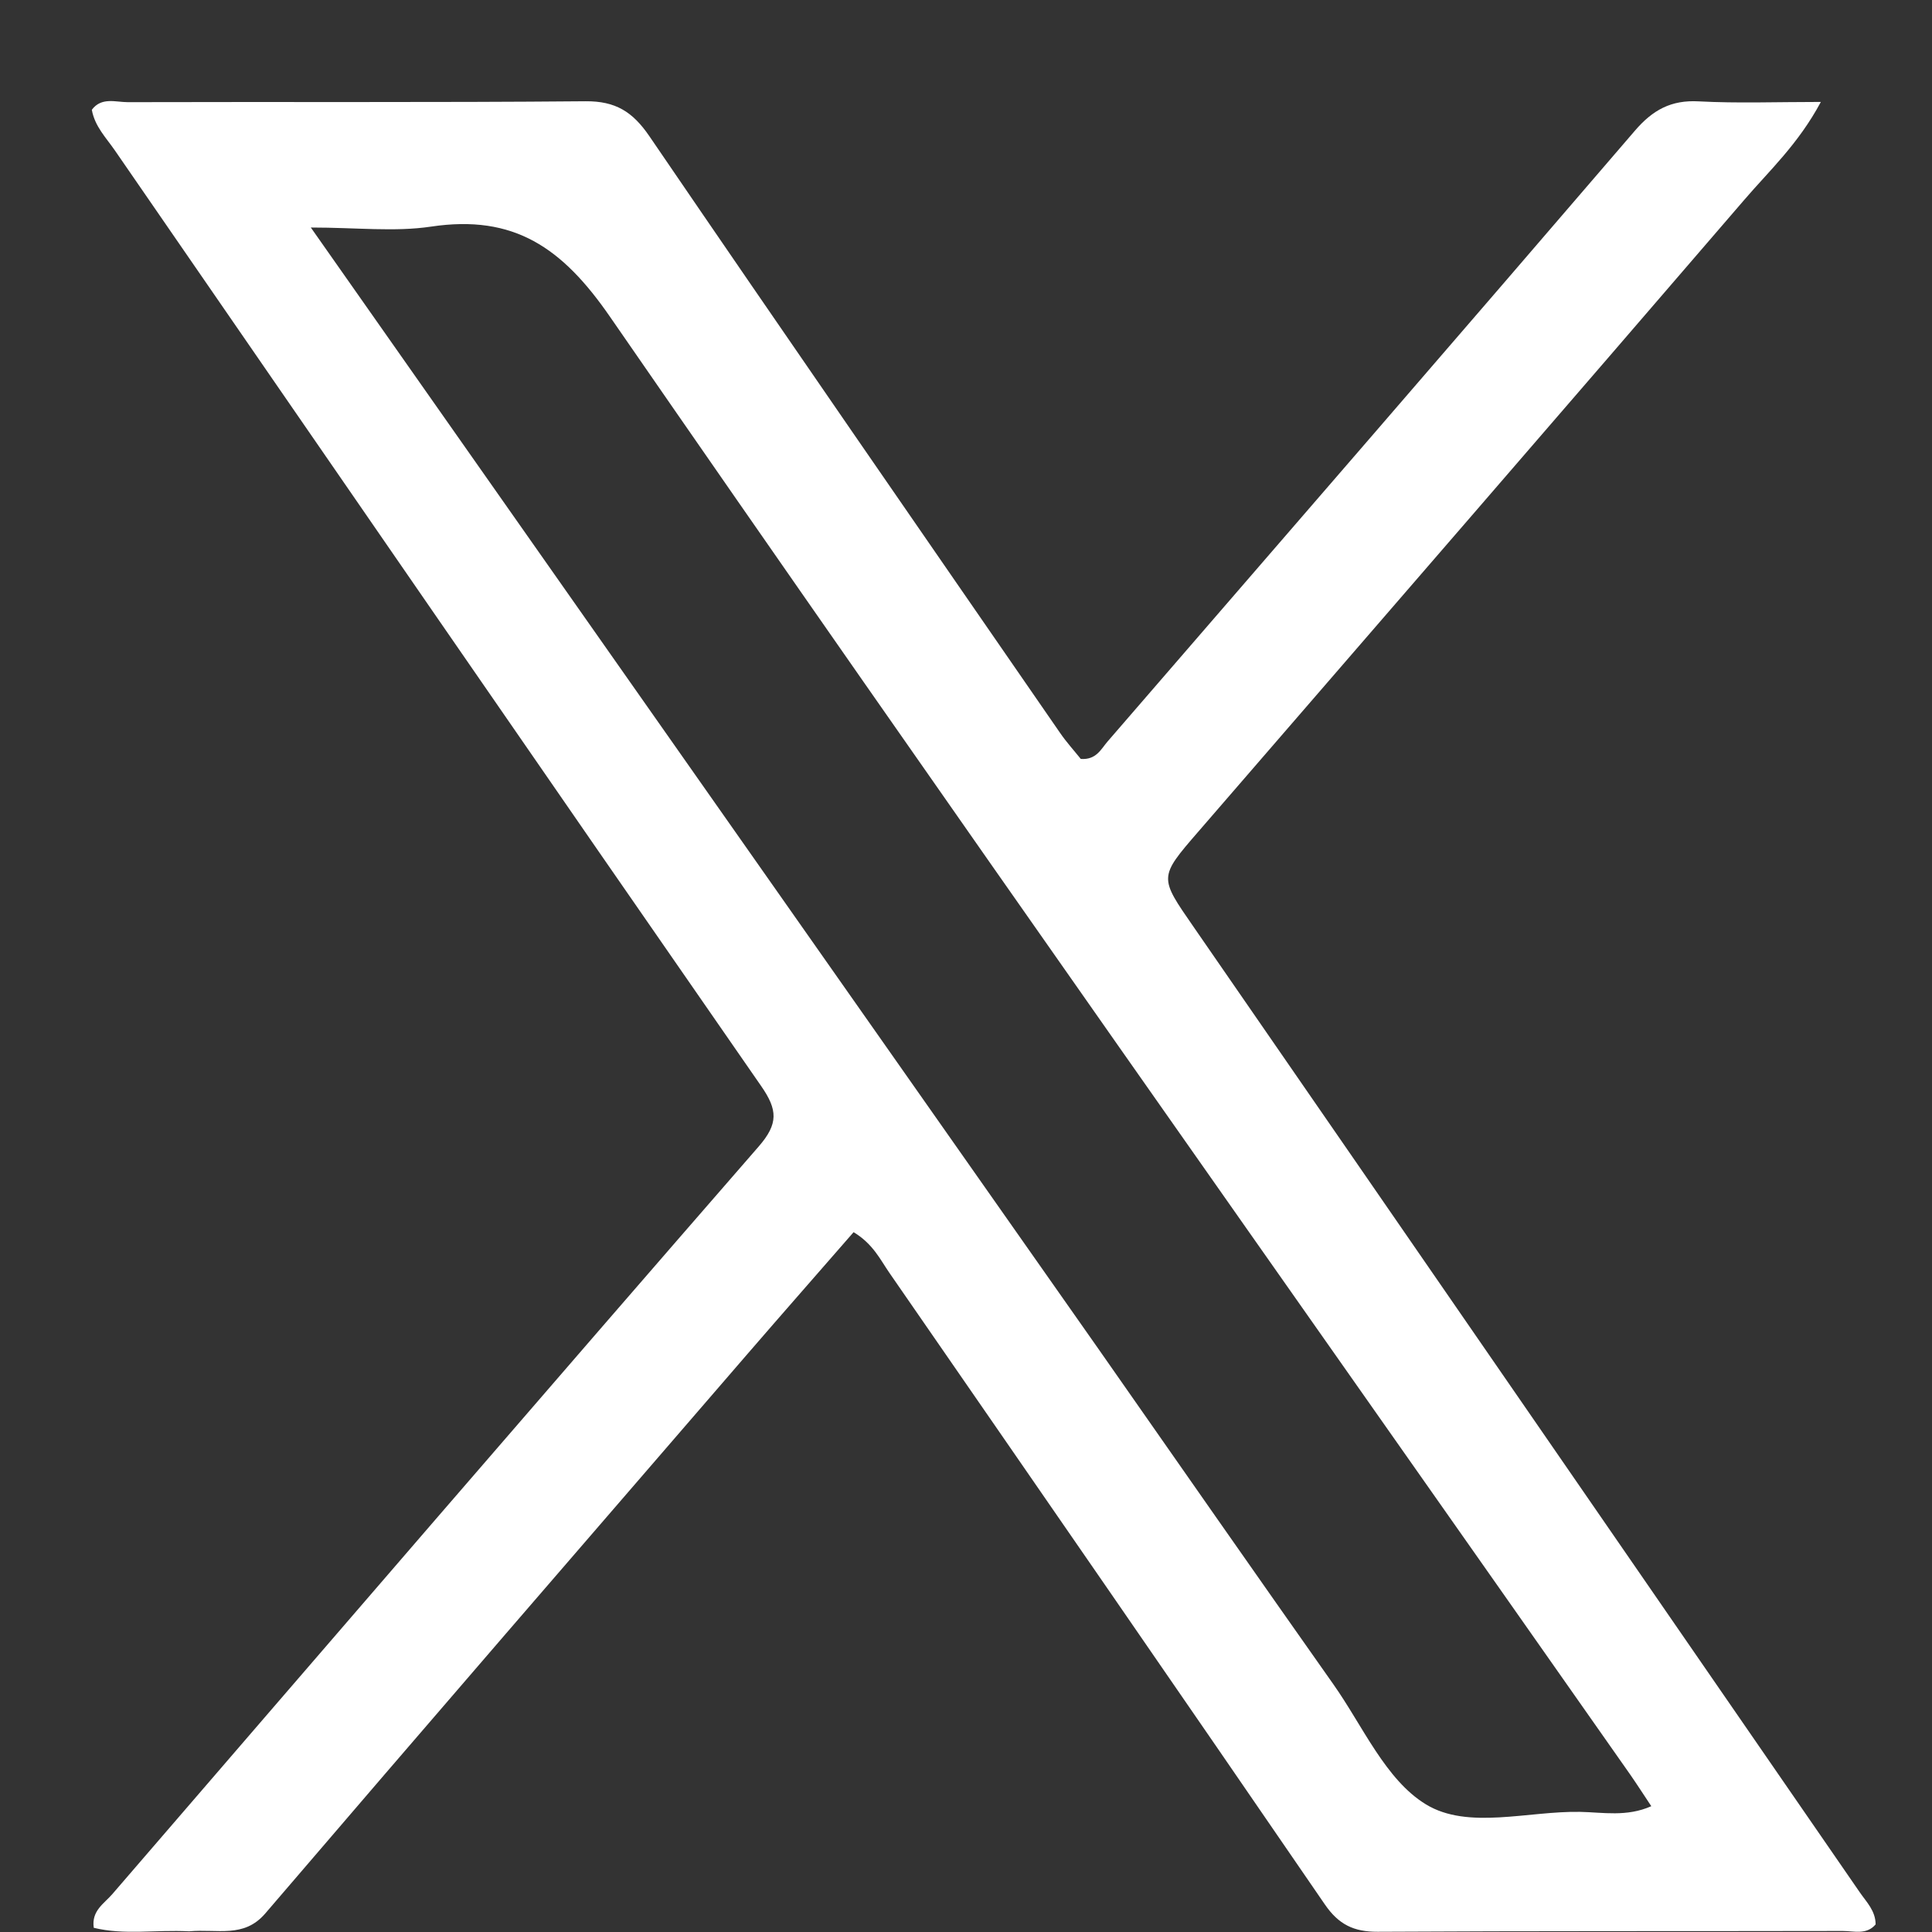 <svg width="17" height="17" viewBox="0 0 17 17" fill="none" xmlns="http://www.w3.org/2000/svg">
<rect x="0" y="0" width="17" height="17" fill="#333333" stroke="none"/>
<path d="M1.664 16.994C1.365 16.979 1.093 17.029 0.825 16.963C0.803 16.812 0.918 16.749 0.988 16.667C2.881 14.472 4.773 12.275 6.676 10.088C6.85 9.888 6.843 9.766 6.698 9.557C4.796 6.816 2.903 4.068 1.009 1.321C0.933 1.211 0.834 1.112 0.808 0.966C0.893 0.852 1.018 0.899 1.124 0.899C2.467 0.895 3.81 0.903 5.153 0.891C5.417 0.889 5.567 0.984 5.713 1.197C6.91 2.951 8.118 4.697 9.325 6.445C9.383 6.53 9.453 6.607 9.51 6.678C9.648 6.688 9.689 6.589 9.748 6.522C11.295 4.733 12.844 2.946 14.385 1.151C14.542 0.968 14.704 0.878 14.949 0.892C15.288 0.91 15.629 0.897 16.022 0.897C15.822 1.27 15.566 1.504 15.346 1.761C13.749 3.617 12.145 5.467 10.544 7.318C10.194 7.722 10.2 7.718 10.502 8.155C12.458 10.986 14.412 13.82 16.366 16.653C16.424 16.737 16.503 16.813 16.504 16.933C16.424 17.028 16.312 16.991 16.215 16.991C14.851 16.994 13.487 16.99 12.123 16.998C11.912 16.999 11.779 16.934 11.658 16.758C10.386 14.903 9.107 13.053 7.828 11.203C7.746 11.085 7.684 10.947 7.511 10.842C7.202 11.197 6.887 11.555 6.576 11.915C5.16 13.554 3.743 15.192 2.334 16.837C2.145 17.057 1.914 16.971 1.664 16.994ZM9.663 11.866C10.352 12.852 11.04 13.838 11.733 14.821C11.992 15.188 12.192 15.661 12.547 15.877C12.917 16.103 13.446 15.934 13.905 15.943C14.104 15.947 14.314 15.989 14.53 15.893C14.459 15.786 14.403 15.699 14.344 15.614C11.347 11.342 8.334 7.081 5.368 2.788C4.948 2.179 4.523 1.885 3.793 1.994C3.472 2.042 3.137 2.002 2.735 2.002C5.071 5.328 7.354 8.579 9.663 11.866Z" fill="white"/>
</svg>

